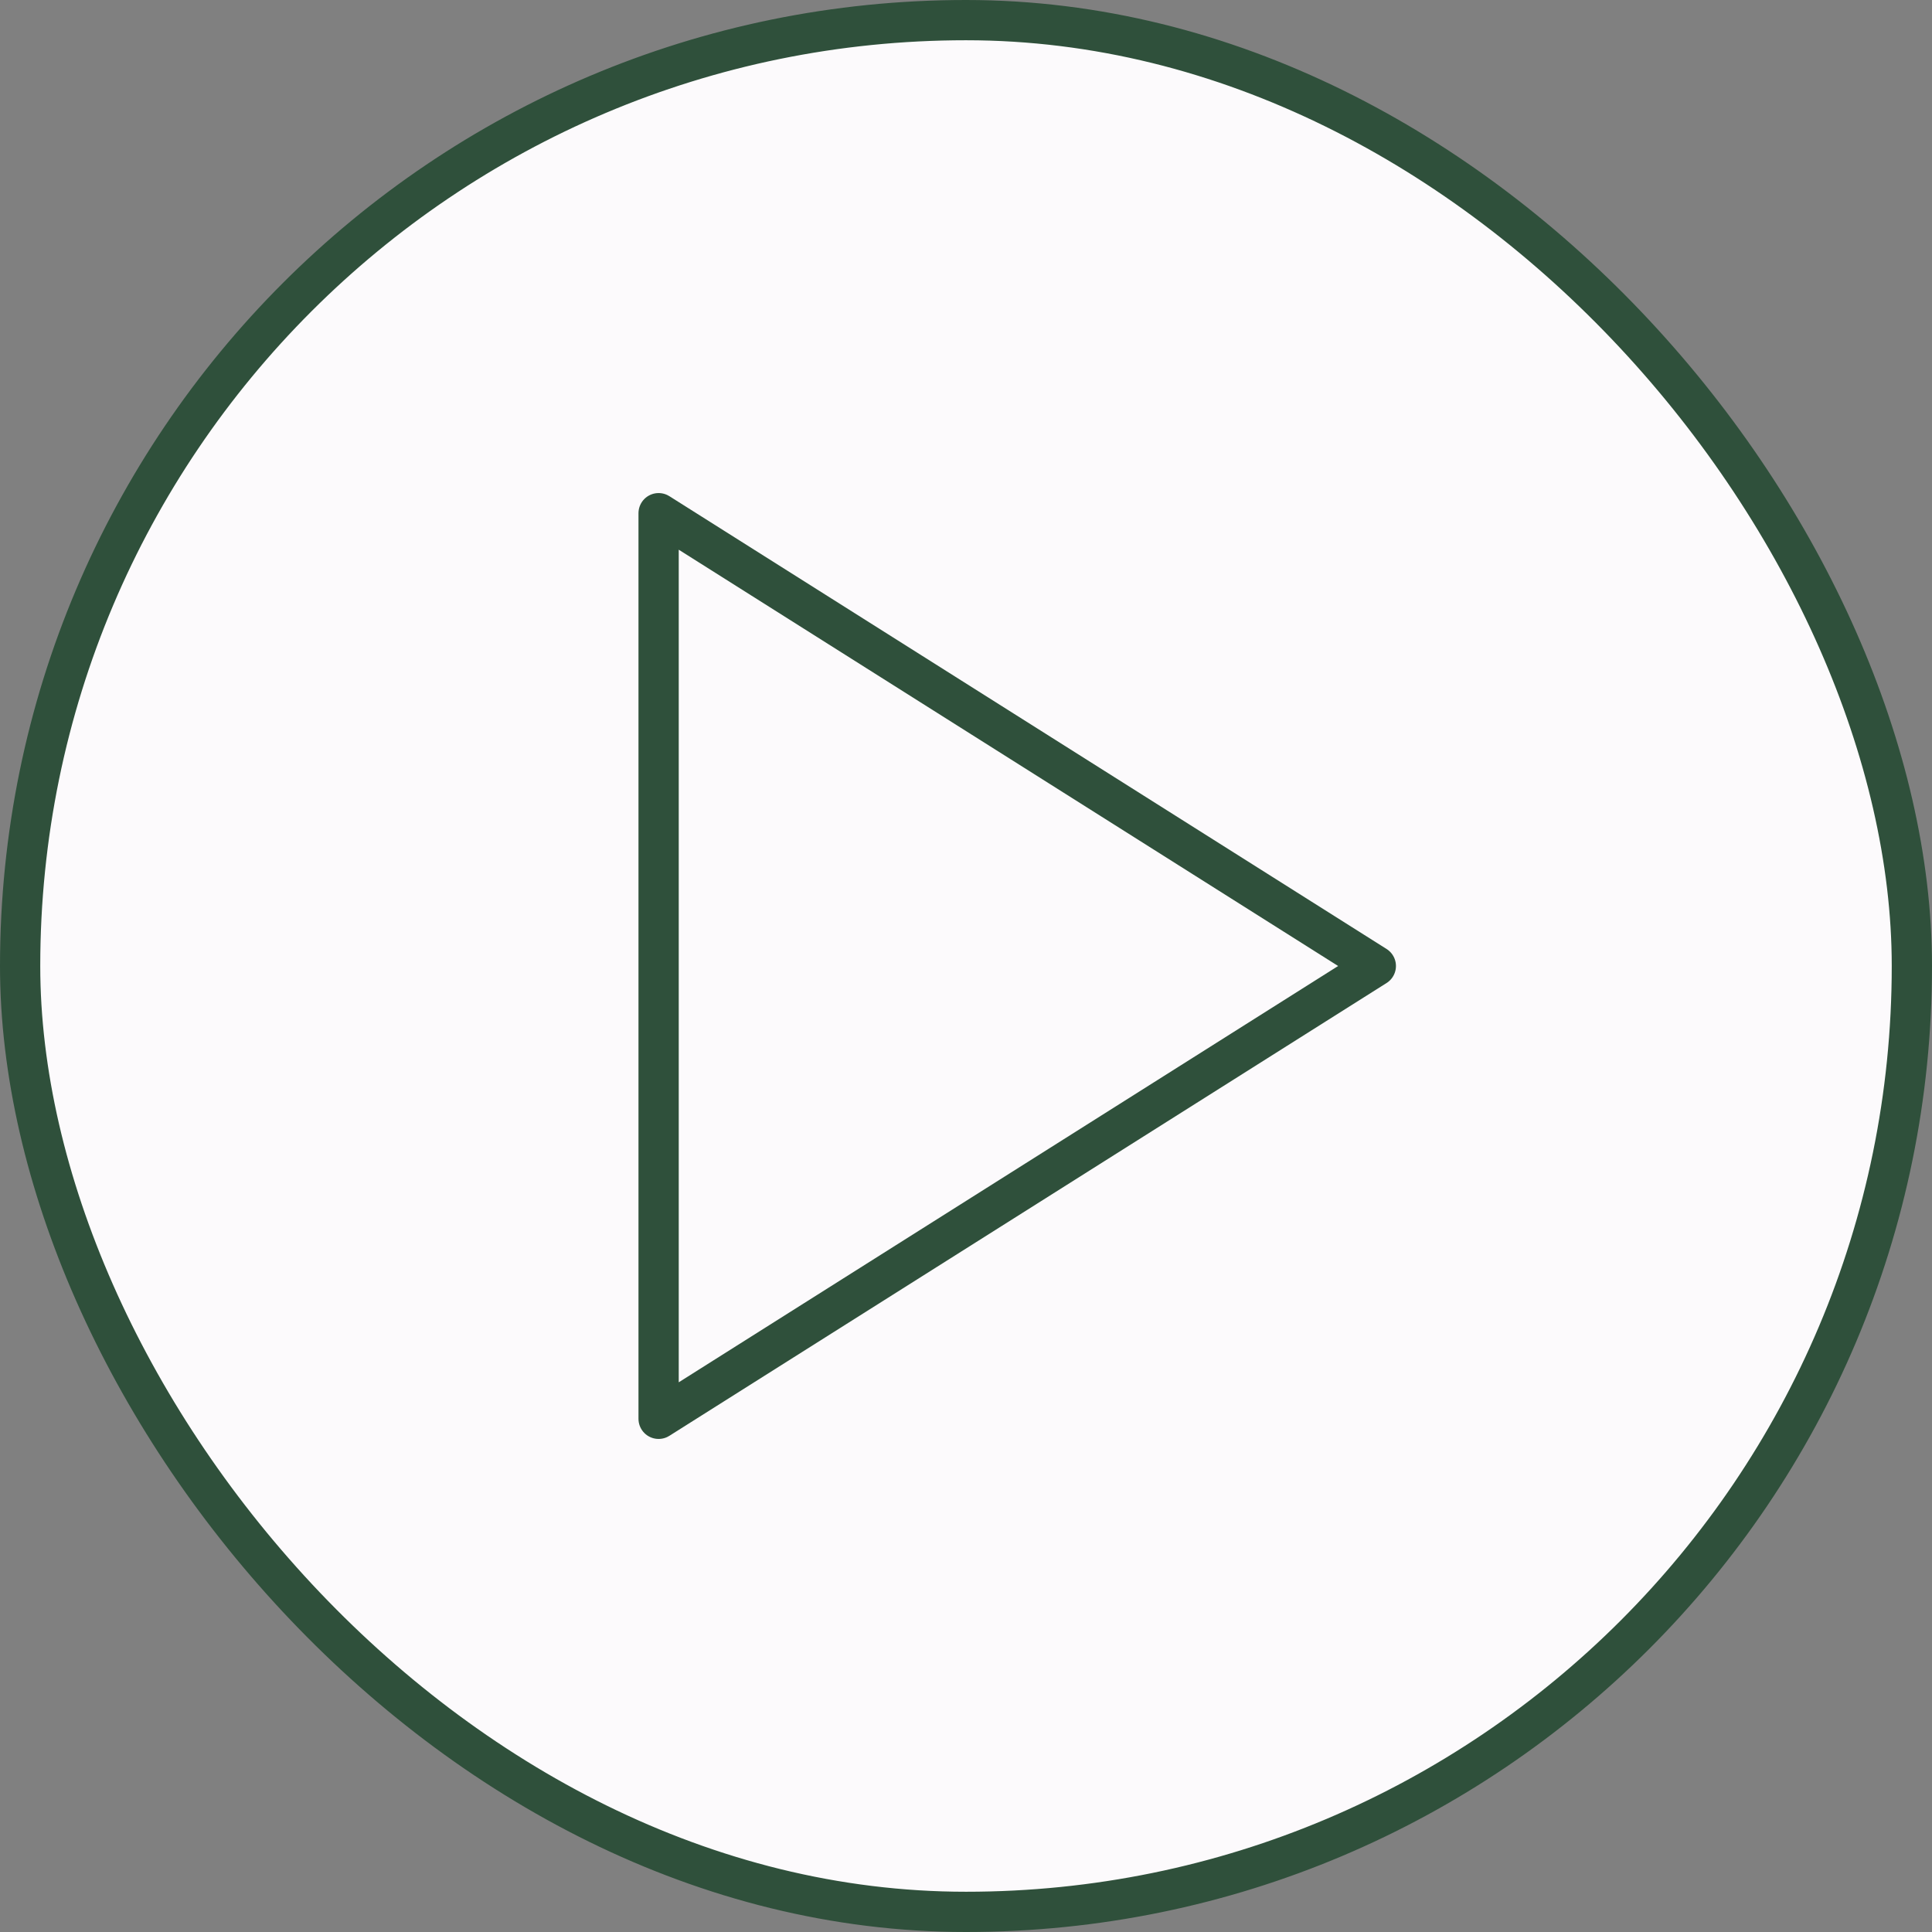 <?xml version="1.0" encoding="UTF-8"?> <svg xmlns="http://www.w3.org/2000/svg" width="48" height="48" viewBox="0 0 48 48" fill="none"><rect x="0" y="0" width="48" height="48" fill="#808080" stroke="none"/><rect x="0.5" y="0.5" width="47" height="47" rx="23.5" fill="#FCFAFC"></rect><rect x="0.5" y="0.5" width="47" height="47" rx="23.5" stroke="#2F503B"></rect><path d="M16.363 12.75L34.182 24L16.363 35.25V12.75Z" stroke="#2F503B" stroke-linecap="round" stroke-linejoin="round"></path></svg> 